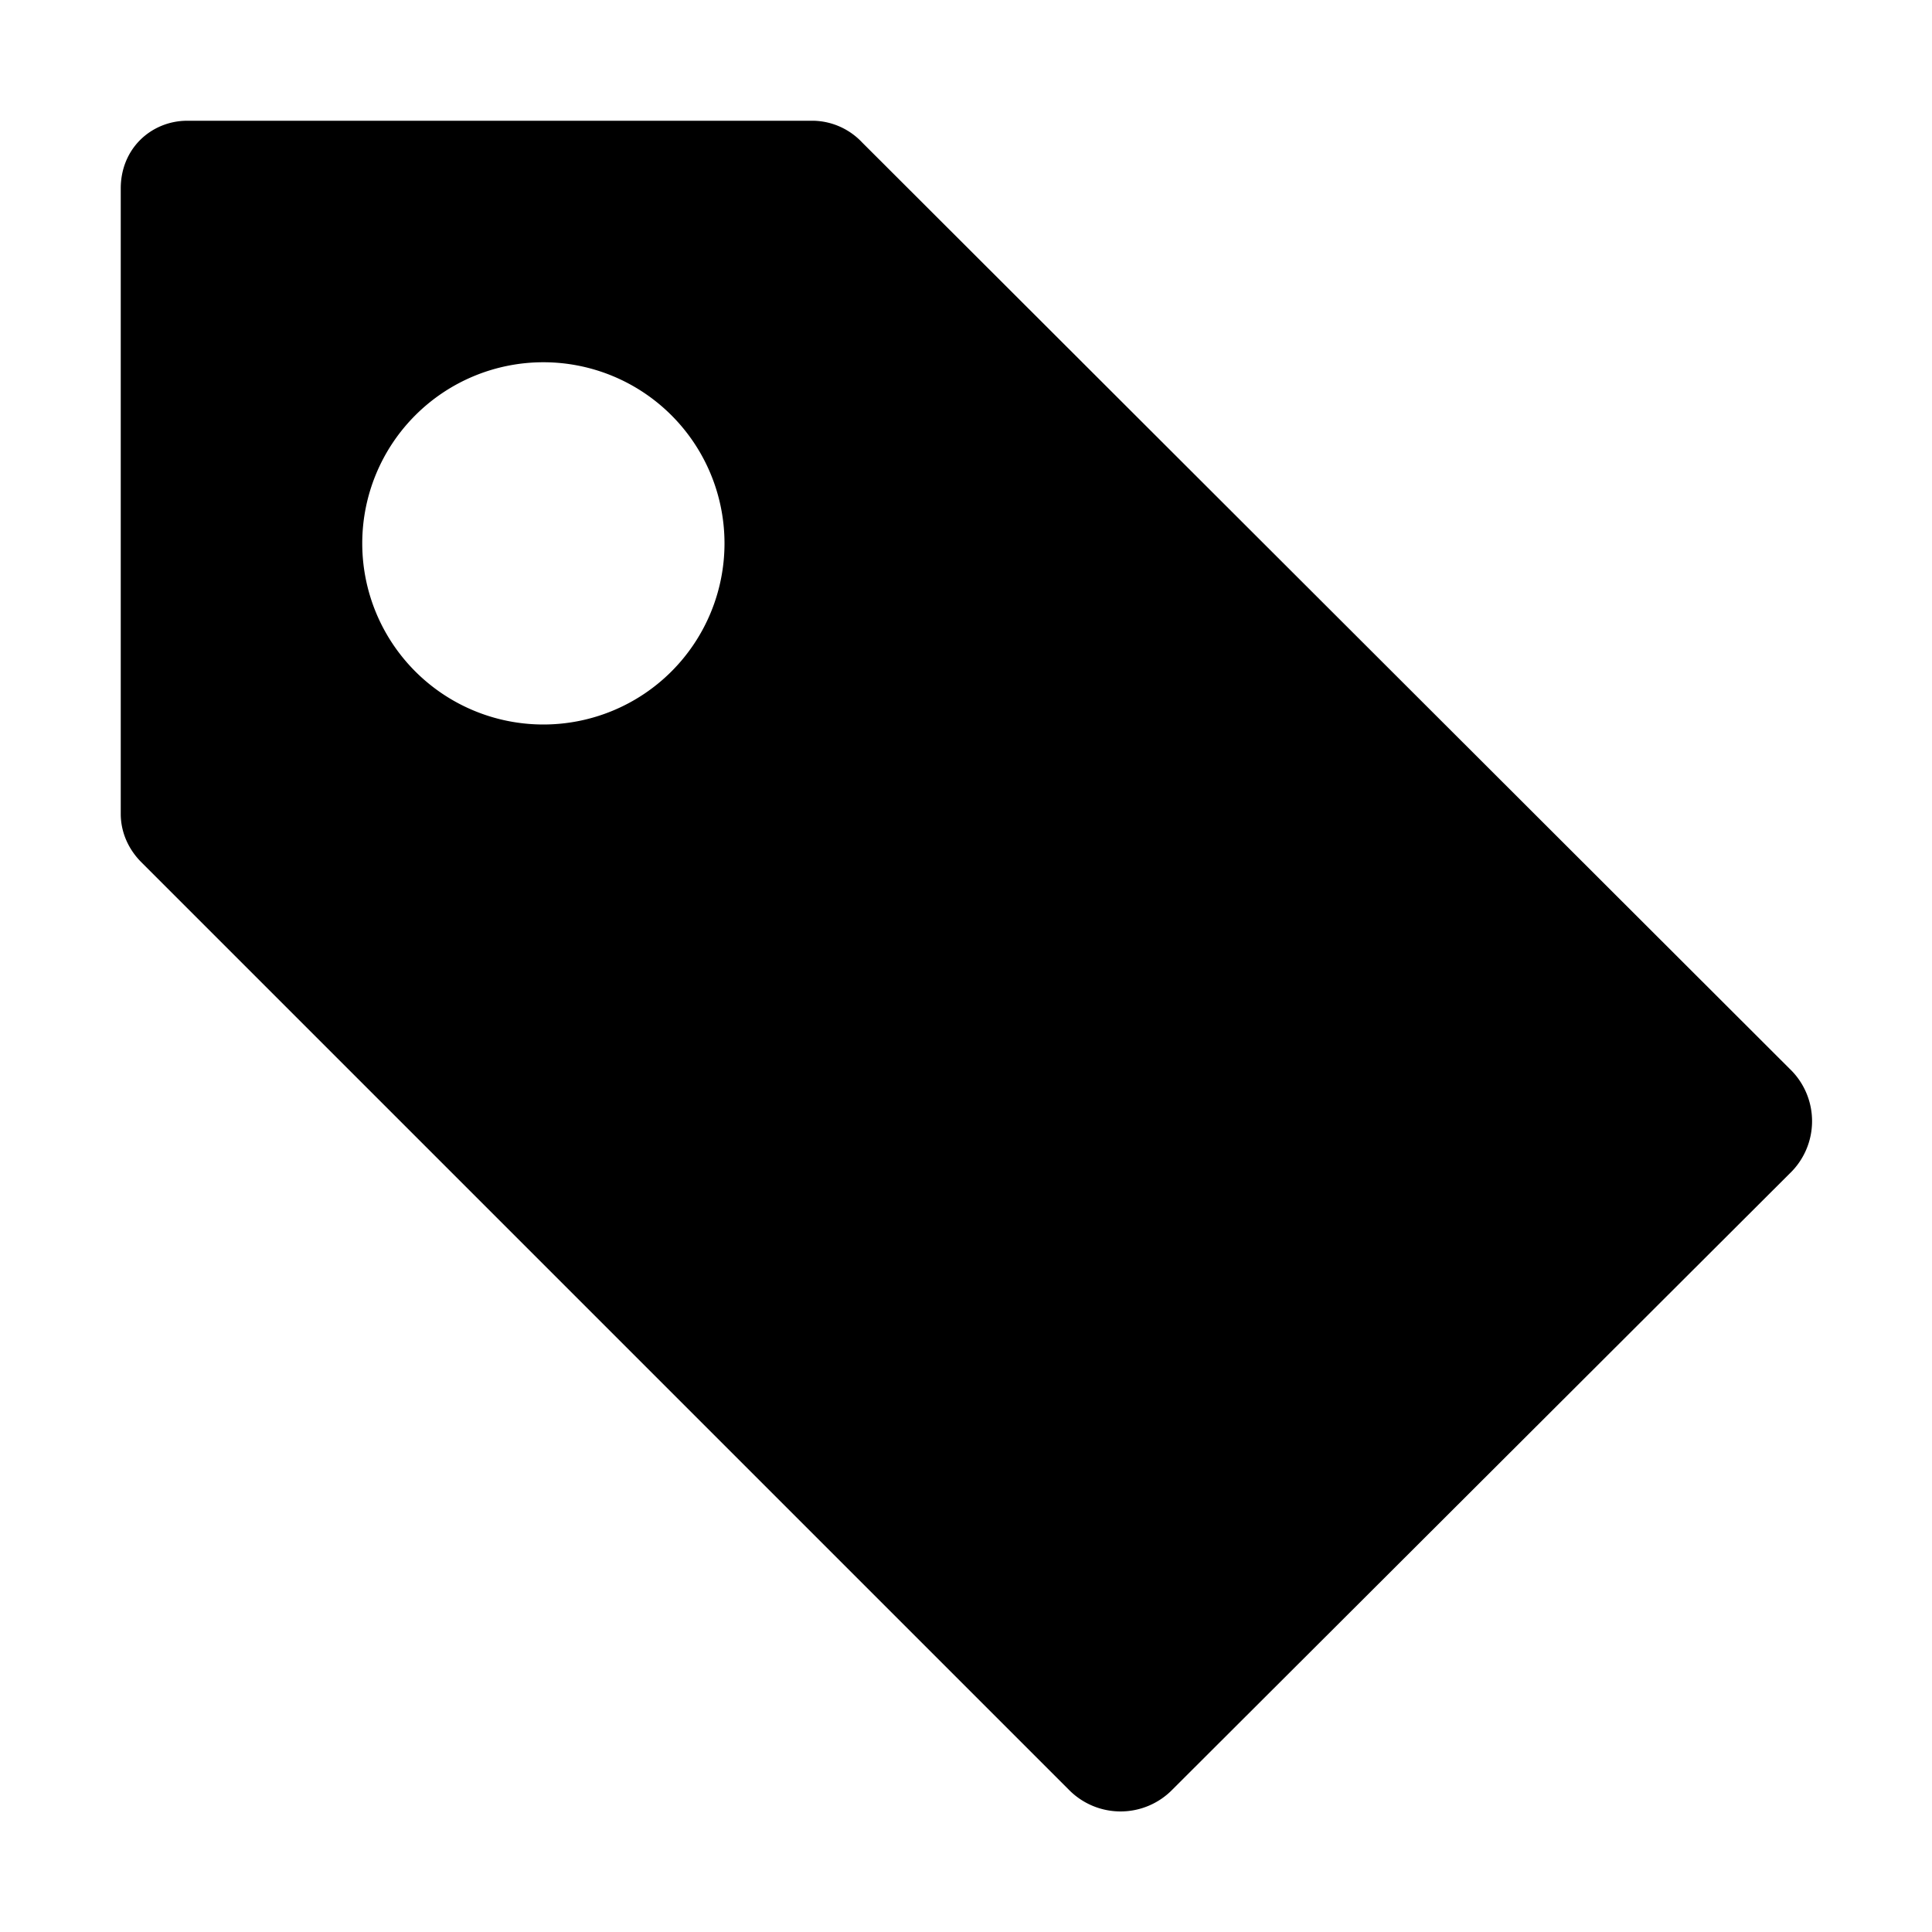 <svg xmlns="http://www.w3.org/2000/svg" width="16" height="16" viewbox="0 0 16 16"><path d="M1.55 1c-.15 0-.29.06-.39.16-.1.1-.16.24-.16.4v5.18c0 .16.07.3.17.4l7.68 7.68a.6.6 0 00.86 0l5.11-5.1a.6.6 0 000-.87L7.14 1.18a.57.57 0 00-.4-.18H1.55zM4.5 3A1.5 1.5 0 016 4.5 1.5 1.5 0 014.5 6 1.5 1.5 0 013 4.5 1.5 1.5 0 014.5 3z"/></svg>